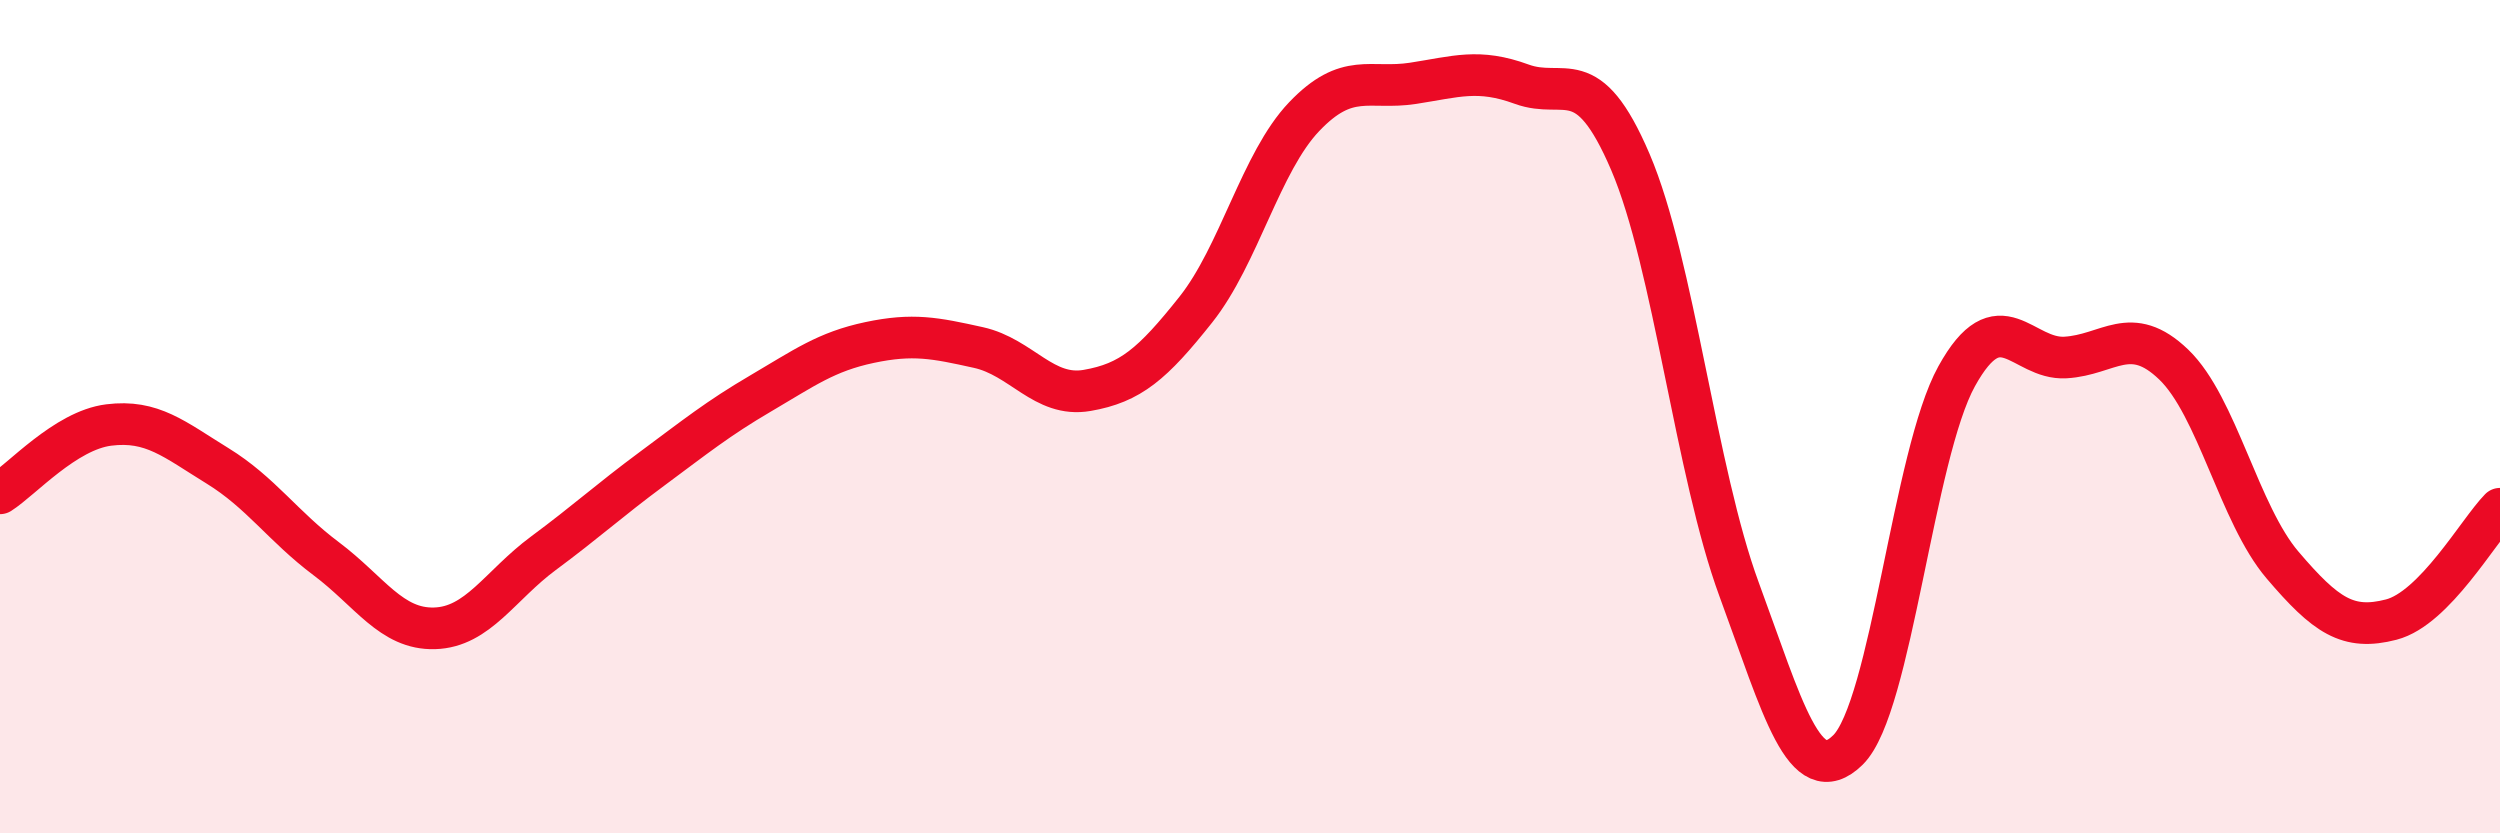 
    <svg width="60" height="20" viewBox="0 0 60 20" xmlns="http://www.w3.org/2000/svg">
      <path
        d="M 0,11.84 C 0.52,11.51 1.57,10.33 2.61,10.2 C 3.65,10.07 4.18,10.54 5.22,11.18 C 6.26,11.82 6.79,12.63 7.83,13.41 C 8.87,14.19 9.39,15.11 10.43,15.08 C 11.47,15.05 12,14.05 13.04,13.28 C 14.08,12.51 14.61,12.02 15.65,11.25 C 16.69,10.48 17.22,10.05 18.26,9.44 C 19.3,8.83 19.83,8.44 20.87,8.22 C 21.91,8 22.44,8.11 23.48,8.34 C 24.52,8.57 25.05,9.55 26.09,9.37 C 27.13,9.19 27.66,8.74 28.7,7.43 C 29.74,6.12 30.26,3.89 31.3,2.8 C 32.34,1.71 32.87,2.16 33.91,2 C 34.95,1.84 35.48,1.64 36.52,2.02 C 37.56,2.4 38.09,1.46 39.13,3.89 C 40.17,6.32 40.7,11.33 41.74,14.15 C 42.78,16.97 43.31,19.02 44.35,18 C 45.39,16.98 45.92,10.91 46.96,9.03 C 48,7.15 48.53,8.64 49.57,8.58 C 50.61,8.52 51.13,7.75 52.17,8.75 C 53.21,9.75 53.74,12.34 54.78,13.56 C 55.82,14.78 56.35,15.14 57.39,14.87 C 58.43,14.6 59.48,12.74 60,12.21L60 20L0 20Z"
        fill="#EB0A25"
        opacity="0.1"
        stroke-linecap="round"
        stroke-linejoin="round"
      />
      <path
        d="M 0,11.84 C 0.52,11.51 1.57,10.33 2.61,10.2 C 3.65,10.07 4.18,10.54 5.22,11.18 C 6.26,11.82 6.79,12.63 7.83,13.41 C 8.87,14.19 9.39,15.11 10.43,15.08 C 11.47,15.05 12,14.05 13.04,13.28 C 14.08,12.51 14.61,12.02 15.65,11.25 C 16.69,10.48 17.22,10.05 18.26,9.44 C 19.3,8.83 19.83,8.44 20.87,8.22 C 21.91,8 22.44,8.11 23.48,8.34 C 24.52,8.57 25.05,9.55 26.09,9.37 C 27.13,9.19 27.66,8.74 28.7,7.43 C 29.74,6.12 30.26,3.89 31.3,2.8 C 32.34,1.71 32.87,2.16 33.91,2 C 34.95,1.84 35.48,1.64 36.52,2.02 C 37.56,2.4 38.09,1.46 39.13,3.89 C 40.17,6.32 40.7,11.33 41.74,14.15 C 42.78,16.97 43.31,19.02 44.35,18 C 45.39,16.98 45.92,10.91 46.96,9.03 C 48,7.15 48.53,8.64 49.57,8.58 C 50.61,8.52 51.13,7.75 52.17,8.75 C 53.21,9.75 53.74,12.34 54.78,13.56 C 55.82,14.78 56.35,15.14 57.39,14.87 C 58.43,14.6 59.48,12.74 60,12.21"
        stroke="#EB0A25"
        stroke-width="1"
        fill="none"
        stroke-linecap="round"
        stroke-linejoin="round"
      />
    </svg>
  